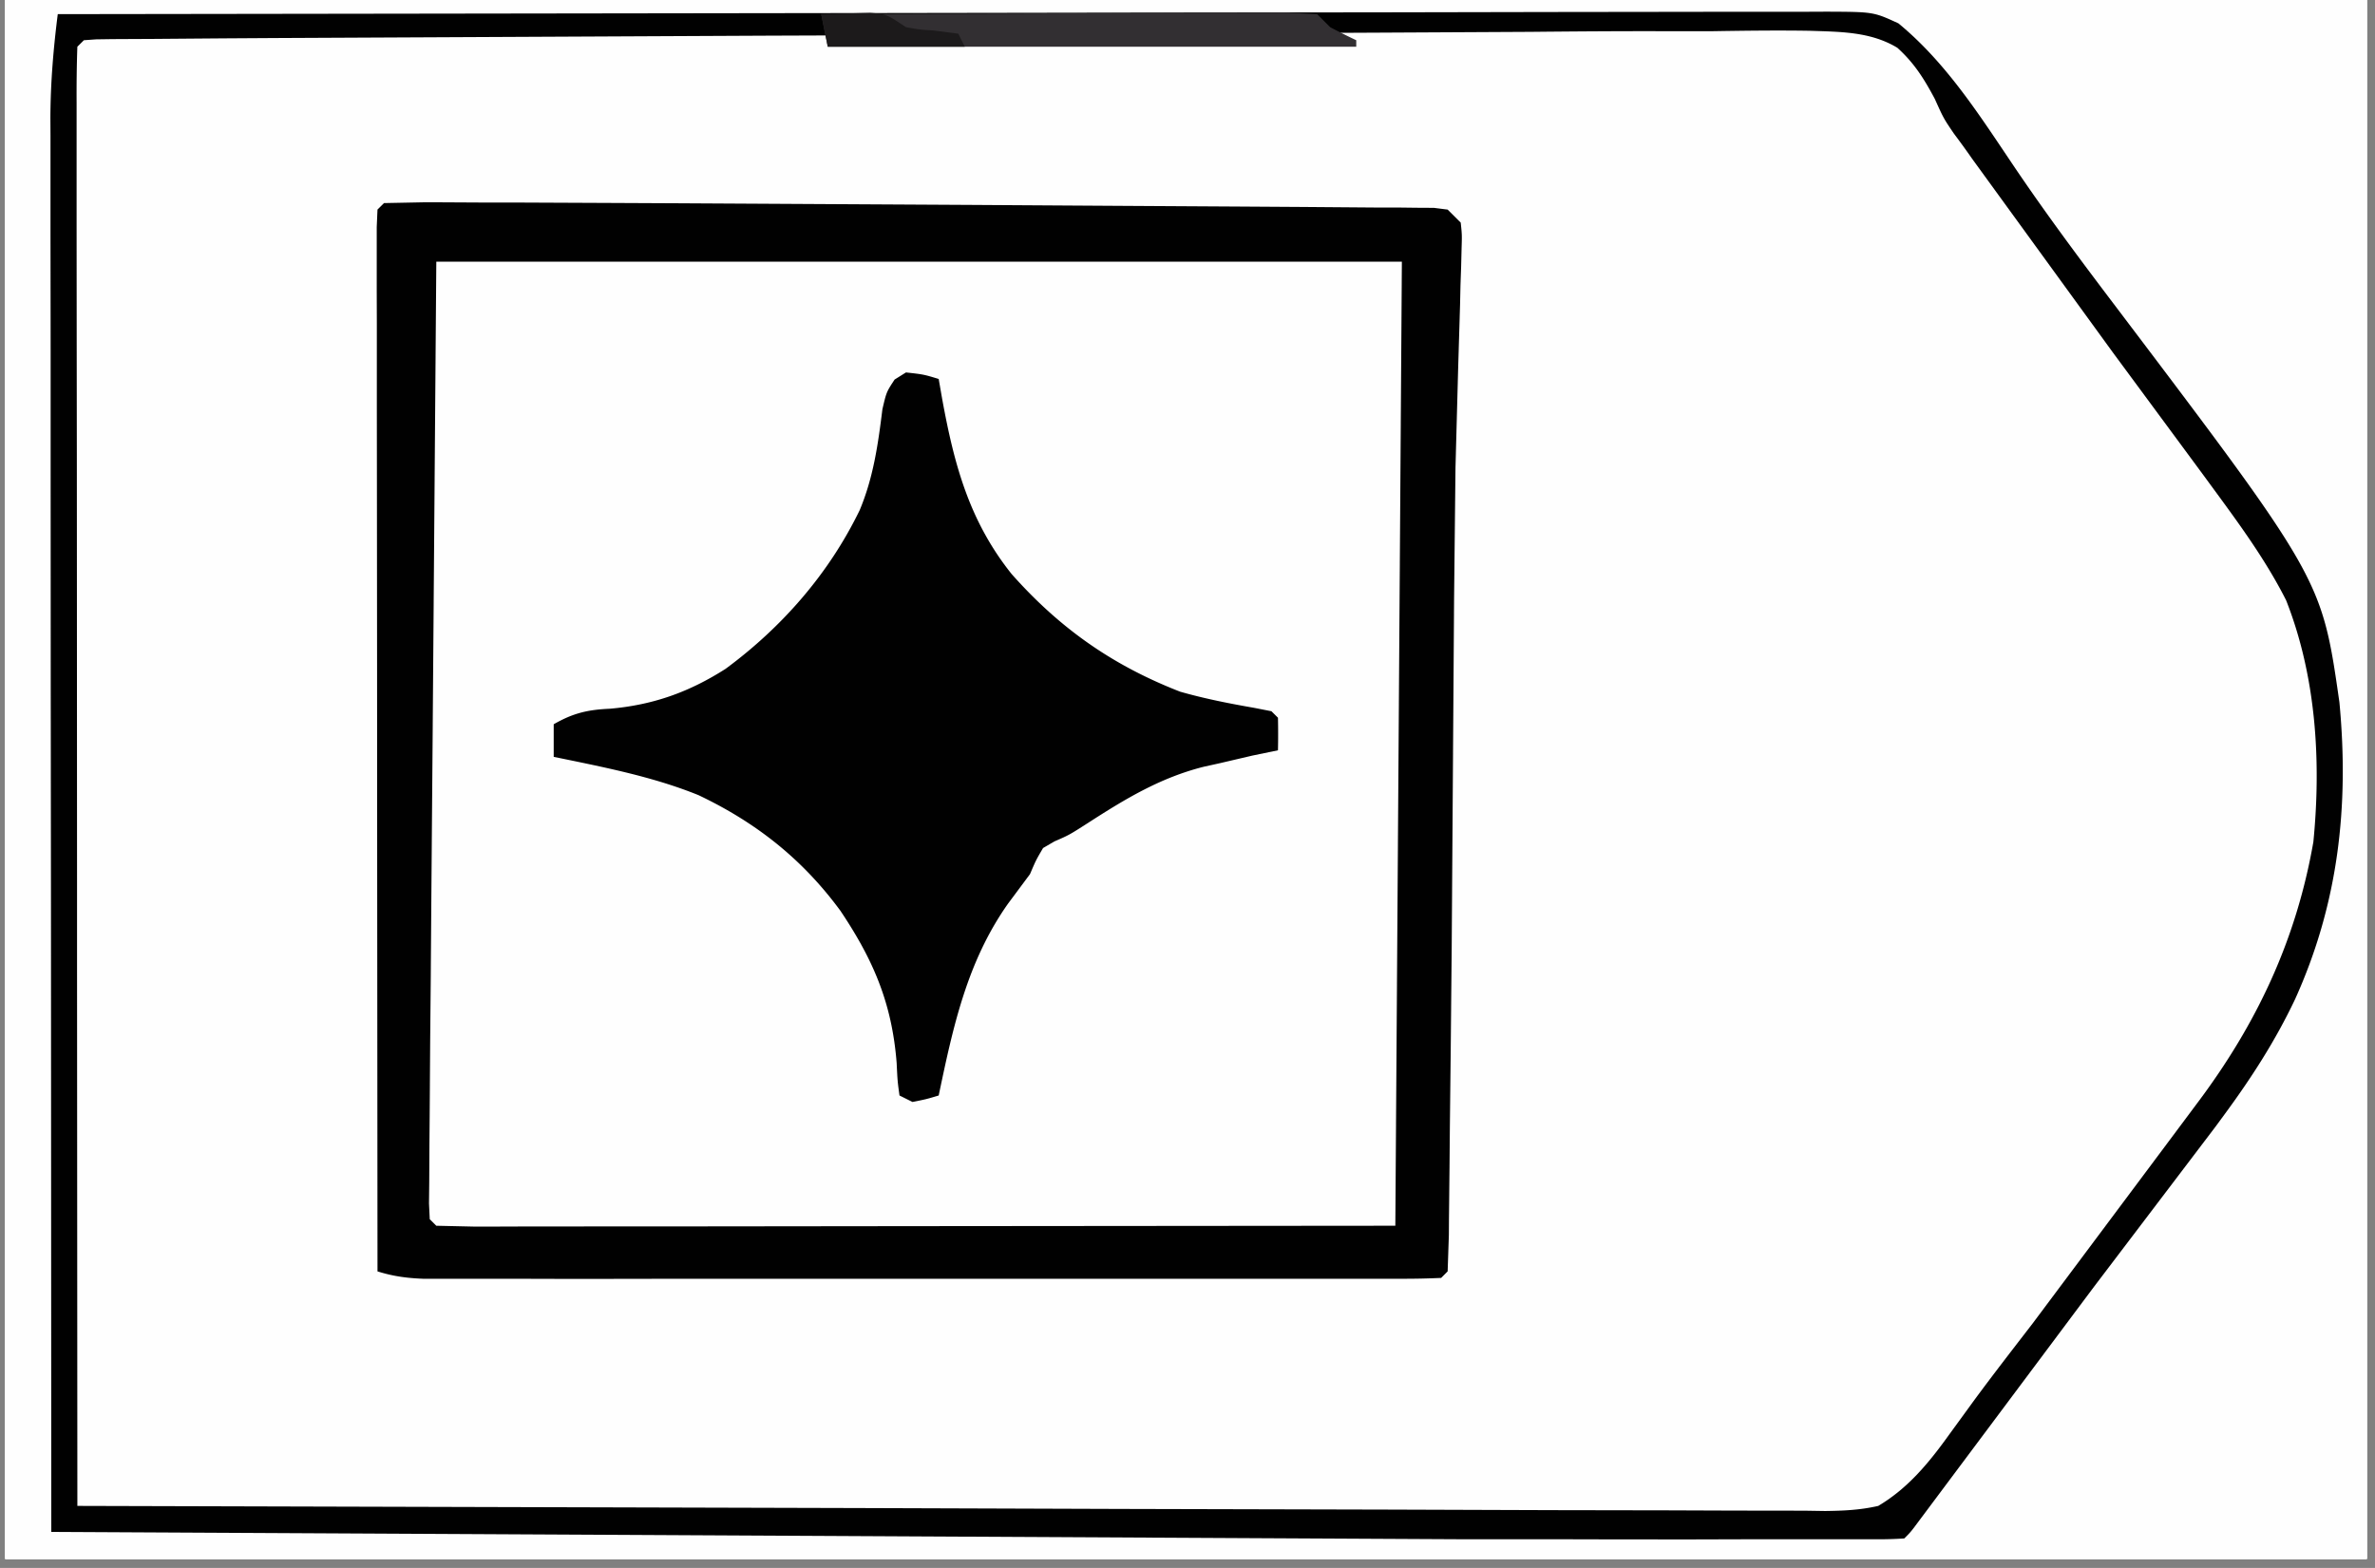 <svg xmlns="http://www.w3.org/2000/svg" width="265" zoomAndPan="magnify" viewBox="0 0 198.75 131.25" height="175" preserveAspectRatio="xMidYMid meet" xmlns:v="https://vecta.io/nano"><rect x="0" y="0" width="198.75" height="131.25" fill="#808080" stroke="none"/><style><![CDATA[.B{clip-rule:nonzero}.C{fill:#010101}.D{fill:#fefefe}]]></style><defs><clipPath id="A"><path d="M.441 0h197.621v130.504H.441zm0 0" class="B"/></clipPath><clipPath id="B"><path d="M.441 0h197.621v130.484H.441zm0 0" class="B"/></clipPath><clipPath id="C"><path d="M.441 0h197.621v108H.441zm0 0" class="B"/></clipPath><clipPath id="D"><path d="M.441 0h197.621v130.484H.441zm0 0" class="B"/></clipPath><clipPath id="E"><path d="M.441 0h197.621v129H.441zm0 0" class="B"/></clipPath><clipPath id="F"><path d="M.441 0h197.621v130.484H.441zm0 0" class="B"/></clipPath><clipPath id="G"><path d="M.441 0H190v130.484H.441zm0 0" class="B"/></clipPath><path id="H" d="M.441 0h197.621v130.504H.441zm0 0"/><path id="I" d="M-19.875-13.125h238.5v157.5h-238.5z"/></defs><g clip-path="url(#A)" fill="#fff"><use href="#H"/><use href="#H"/></g><g clip-path="url(#B)"><g fill="#fff"><use href="#I"/><use href="#I"/></g><g class="D"><use href="#I"/><path d="M-329.879-557.75l4.02-.074h1.289 4.379 3.145 8.754 9.477 17.746 16.777 5.73 42.789 2.566 51.668 30.398 42.199 23.617H45.109h1.383 42.152 43.336 38.668 2.566 47.238 1.137 16.738 18.594 9.379 8.504 3.074 4.148 1.23l2.781.074.547.543.063 2.645v1.746l-.008 1.953v2.055l-.02 5.707-.016 6.191-.027 10.859-.047 16.152-.074 28.836-.09 33.703-.184 63.691-.152 56.633-.191 72.02-.062 25.23-.082 28.664-.047 16.07-.027 10.707-.02 6.113-.016 6.574v1.945l-.012 1.742-.008 1.527-.074 1.117-.543.547a84.53 84.53 0 0 1-3.723.074h-1.207-4.051-2.918-8.105-8.797-15.437-22.969l-38.652.008c-16.816-.02-33.637-.02-50.457 0h-28.336c-13.117 0-26.234 0-39.352-.008H38.922c-34.168-.02-68.352-.02-102.547 0h-1.281l-39.207.008h-1.246l-39.25-.008-38.254.008c-13.242 0-26.488 0-39.734-.008h-20.84c-48.039.016-48.039.016-70.969-.293l-3.793-.055-6.805-.098-2.004-.027-1.801-.027-1.555-.027-1.156-.094-.543-.543a63.32 63.32 0 0 1-.066-3.227v-6.918l.012-6.633.008-5.617.227-47.809.5-104.281.012-1.437.098-36.582.164-55.687.008-1.426.375-93.34.055-9.891.082-12.668.027-4.445.035-5.844.012-1.707.008-1.527.008-1.32.074-.98zm562.957 745.426c.828-.055 1.656-.082 2.484-.082l1.629-.008 1.82-.012 1.91-.008 5.285-.027 4.52-.02 42.883-.145 6.984-.008 22.488-.102 23.059-.07 12.961-.055 11.035-.027 5.633-.027h6.102l1.801-.047c1.641.027 2.93.109 4.477.637 1.473 1.461 2.348 3.063 3.273 4.906l1.367 2.027.672.98a339.17 339.17 0 0 0 7.625 10.664l8.602 11.961 1.074 1.535c11.434 16.469 11.434 16.469 12.234 24.191.504 10.855-.16 19.168-5.074 28.969-1.918 3.672-4.293 6.934-6.84 10.195l-1.312 1.699-1.98 2.563c-3.723 4.801-7.223 9.762-10.734 14.715-7.84 11.043-7.84 11.043-9.996 13.199-1.504.043-2.984.063-4.484.055h-1.437l-4.785-.02-3.402-.008-9.152-.027-7.23-.02-24.836-.082-2.074-.008-23.852-.102h-1.098L286.73 315l-18.602-.074-10.391-.035-9.695-.039-3.555-.016c-1.621 0-3.23-.012-4.852-.02h-1.426l-1.312-.008-1.125-.012c-1.129-.07-2.148-.309-3.238-.605l-.027-53.797v-1.137l-.02-18.312-.008-18.789-.012-10.551v-9.914-3.656-4.969l-.008-1.473a97.28 97.28 0 0 1 .074-3.375zm-665.887-2.281l4.211-.012 38.199-.008 5.102.008h1.273l20.559-.023h21.156l11.863-.012 11.133.012 4.094-.02c10.016-.102 10.016-.102 12.574 1.234 1.762 1.355 2.836 2.992 3.891 4.918l1.52 2.082 1.313 1.973c2.199 3.281 4.473 6.508 6.82 9.68l.965 1.297 6.402 8.445c7.188 9.332 13.766 18.012 15.566 29.965.828 8.336-.293 16.367-3.684 24.023-2.328 4.852-5.66 9.105-9.016 13.285-2.094 2.609-4.094 5.281-6.066 7.98l-9.578 12.75-1.031 1.348-1.008 1.254c-1.156 1.5-1.156 1.5-1.992 3.199-1.109 1.934-2.184 3.609-4.031 4.871-3.637 1.199-7.703.762-11.469.652l-3.52-.027-9.535-.145-10.07-.125-16.891-.227-25.109-.258-8.094-.062-1.992-.008-64.578-.891c-.617-13.262-.617-26.504-.598-39.773l.008-9.18.008-17.305.012-19.742.027-40.516c7.184-.699 14.363-.637 21.566-.645m207.219 3.918l53.973-.293 10.906-.035 1.383-.008 22.078-.129 22.656-.102 13.984-.082 9.586-.035 5.531-.035h6.004l1.766-.055c1.691.035 2.91.137 4.473.773 1.656 1.824 2.723 3.816 3.832 5.996a64.4 64.4 0 0 0 1.492 2.211l.727 1.035.746 1.055.828 1.164c2.293 3.215 4.684 6.359 7.086 9.496 18.074 23.559 18.074 23.559 19.695 31.391.117 2.266.125 4.527.125 6.793l.047 3.277c.02 6.238-.863 11.734-3.895 17.227l-.625 1.172c-2.812 5.008-6.344 9.531-9.852 14.066l-1.43 1.863-2.594 3.348c-1.789 2.324-3.52 4.699-5.258 7.059l-9.285 12.273-1.156 1.699c-.727.863-.727.863-1.574 1.57a19.32 19.32 0 0 1-4.531.391l-1.383.012c-1.52.008-3.047-.012-4.574-.027l-3.285.008c-2.992 0-5.977-.008-8.957-.035l-9.48-.02-16.027-.055-22.195-.062-17.586-.047h-1.836l-1.801-.008-1.555-.012-58.039-.687zm0 0"/><path d="M82.375-297.098l58.566-.027h1.246l19.91-.02 20.477-.008 12.602-.008h9.715 3.945l10.543.043 3.449.012 5.168.035 1.555-.02c1.453.039 2.672.121 4.074.539 2.313 1.727 3.984 3.988 5.395 6.488 1.836 3.082 4.004 5.836 6.203 8.645 2.758 3.59 5.414 7.207 7.949 10.949 1.168 1.672 2.387 3.293 3.621 4.91 5.605 7.305 10.453 14.523 12.109 23.746.781 7.207.453 14.051-2.41 20.789l-1.203 2.453-.637 1.426c-3.437 7.406-8.695 13.816-13.672 20.25l-5.684 7.598c-2.875 3.953-5.859 7.824-8.941 11.617l-1.148 1.715c-.727.863-.727.863-1.582 1.555-1.629.484-3.191.465-4.883.445l-1.477.02-4.867.02-3.465.027-9.141.035-6.969.035c-11.727.074-23.449-.008-35.176-.254l-34.477-.437-5.504-.027-17.855-.082-11.164-.055c-1.391 0-2.793-.008-4.191-.008-1.93 0-3.848-.02-5.777-.027h-1.727l-1.574-.02-1.367-.008-1.09-.207c-1.09-1.637-1.09-1.637-1.227-2.82v-3.105l.008-1.875v-2.051l.02-5.809.008-5.02.645-101.465M7.02 3.367a35.3 35.3 0 0 1 2.41-.094l1.582-.016 1.758-.012 1.855-.008 6.203-.047 3.301-.027 41.602-.215 5.422-.02h1.363l21.797-.145 22.375-.109 12.563-.082 10.707-.047 5.469-.035c8.922-.156 8.922-.156 12.297.855 2.191 1.371 3.328 3.09 4.594 5.305l.875 1.781c.59.891 1.199 1.766 1.828 2.629l1.617 2.418c2.566 3.809 5.258 7.488 8.078 11.125 3.066 3.953 6.004 7.996 8.906 12.078l2.566 3.543c4.074 5.672 6.484 10.68 7.402 17.695.73 7.473-.219 14.645-3.199 21.531-1.766 3.871-3.941 7.355-6.449 10.77l-.82 1.137c-3.793 5.234-7.687 10.371-11.672 15.453l-6.32 8.297c-5.887 7.898-5.887 7.898-7.953 8.926-.824.055-1.652.07-2.48.07h-1.602l-1.766-.008-1.863.008c-2.086 0-4.168-.008-6.242-.008h-4.457-9.613l-13.891-.008c-7.523 0-15.039-.012-22.551-.012l-21.906-.008h-1.363l-6.77-.008c-18.738 0-37.469-.012-56.199-.027l-.027-52.152v-1.109l-.008-17.758L6.43 36.82l-.012-10.234-.008-9.613v-3.547-4.816l-.008-1.437c.008-1.09.035-2.172.07-3.262zm-232.062 0l57.684-.445 6.813-.039 1.371-.008 21.941-.184 22.531-.152 13.902-.117 9.531-.047 5.496-.055c8.996-.191 8.996-.191 12.523 1.047 2.805 1.969 4.496 4.707 6.031 7.715.664 1.281 1.492 2.41 2.367 3.563l1.438 2.047.809 1.145 3.273 4.68c3.039 4.363 6.133 8.652 9.398 12.852 3.027 3.918 5.805 7.926 8.359 12.168l.711 1.137c2.836 5 3.883 11.207 3.965 16.887-.055 4.719-1.129 8.734-3.039 13.051l-.48 1.094C-44.02 87.68-49.18 94.441-54.5 101.332c-3.84 4.988-7.621 10.016-11.27 15.152-5.84 8.207-5.84 8.207-7.48 9.023-.836.055-1.672.074-2.508.074h-5.285c-1.738 0-3.477 0-5.203-.012h-5.613-9.715l-14.047-.008c-7.594 0-15.199-.008-22.793-.008l-22.145-.012h-1.383l-6.84-.008c-18.937 0-37.867-.008-56.809-.027l-.035-24.168.309-66.965.012-1.172.262-29.836M6.473 189.855l57.473-.473 6.789-.035 1.371-.008 21.859-.203 22.449-.152 13.848-.129 9.504-.055 5.477-.043c8.953-.219 8.953-.219 12.48 1.098 2.84 2.129 4.477 5.047 6.004 8.18.746 1.473 1.711 2.746 2.73 4.035l.945 1.246.938 1.227 8.695 11.789 4.141 5.66C192.07 236.5 192.07 236.5 193.219 245.48c.273 5.227.52 10.785-1.094 15.813l-.57 1.801c-3.02 8.398-8.535 15.422-14.012 22.375-1.301 1.664-2.555 3.344-3.809 5.027l-1.656 2.207-.863 1.164-3.031 4.016-1.09 1.445-2.086 2.766c-2.035 2.707-4 5.48-5.875 8.305l-.863 1.066c-1.566.516-2.539.605-4.168.605l-1.59.012-1.746-.012h-1.855-6.18l-4.418.012h-10.773-8.75-3.785c-7.902 0-15.801 0-23.703-.012H70.934l-27.391.012h-8.75-10.652a419.29 419.29 0 0 0-5.43 0c-1.965 0-3.93 0-5.887-.012l-1.758.012-1.582-.012H8.113c-1.094-.062-1.094-.062-2.184-.605l.109-40.746.043-8.57.094-16.125.098-18.402zM236.355 3.367l57.863-.012 2.645.012h1.41l34.578-.121 18.867-.117 10.906-.109 10.168-.07 3.676-.066c7.469-.207 7.469-.207 10.59 1.027 2.656 1.992 4.309 4.707 5.902 7.582 1.063 1.871 2.328 3.605 3.582 5.371l1.484 2.172 5.34 7.707.973 1.391 5.742 7.98c5.773 7.879 10.477 14.887 11.734 24.758.762 7.75-.402 14.984-3.578 22.086-2.082 4.332-4.863 8.152-7.703 12.012l-1.711 2.391-3.574 4.938-3.594 4.969c-3.801 5.301-7.66 10.555-11.699 15.68-.617.809-1.18 1.664-1.734 2.52l-1.164 1.133c-3.258.594-6.406.582-9.707.484l-3.266-.082-1.766-.047-34.594-.355c-14.699.039-29.398-.016-44.09-.117l-1.211-.008-56.07-.418zm-684.566-1.773h1.504l1.727-.008 1.895.008h2l5.438.008h5.75l9.699.012 11.07.016 11.906.012h3.355c8.305 0 16.586.117 24.879.406 6.578.227 13.129.273 19.703.219l5.469-.035 15.508-.094 9.598-.051 3.621-.027 5.02-.02 1.492-.027c2.348.008 3.605.145 5.715 1.281 1.465 1.234 2.512 2.438 3.629 3.988l1.273 1.754L-296.57 11l.746 1.055 4.078 5.77 5.211 7.281.883 1.219 5.758 7.832c5.949 8 5.949 8 8.441 12.289l.754 1.246c2.902 5.199 4.238 11.406 4.43 17.324-.254 7.25-2.5 13.969-6.277 20.141-3.855 6.063-8.102 11.824-12.562 17.449-2.754 3.516-5.465 7.043-7.984 10.742-2.109 3.082-4.359 6.016-6.75 8.891l-1.055 1.688c-.738.875-.738.875-1.676 1.582-2.02.527-4.012.48-6.074.48l-1.984.027-5.867.039-4.395.016c-8.27.027-16.547.012-24.824-.016l-12.961-.027c-1.711 0-3.43-.012-5.148-.02l-3.129-.008h-2.758l-1.137-.012c-1.102.039-1.102.039-2.266.383l-.992.227-.543-.543a37.69 37.69 0 0 0-2.484-.082l-1.629-.008-1.801-.012-1.883-.016-4.074-.02-6.48-.047-12.625-.082-15.965-.098-7.43-.047c-5.758-.035-11.508-.09-17.266-.383l-1.312-.062a83.04 83.04 0 0 1-2.945-.234l-.555-.547c-.055-1.555-.074-3.117-.074-4.672l-.008-1.508v-5.027l-.008-3.59-.02-9.777v-6.102l-.02-21.258v-1.098l-.027-17.66-.016-18.113-.012-10.172-.008-9.57-.008-3.516V7.566l-.012-1.43c.012-1.289.012-1.289.211-3.316 1.645-1.09 1.645-1.09 2.891-1.227"/></g></g><g clip-path="url(#C)" class="D"><path d="M32.137 17l3.355-.066h1.094l3.754.02h2.738l7.988.035 5.738.027 24.426.137 13.008.082 9.277.055 5.504.035 6.059.047h1.828l1.656.02 1.438.008 1.145.145 1.094 1.09c.109 1.02.109 1.02.07 2.266l-.035 1.426-.055 1.563-.035 1.617-.156 5.191-.227 8.461-.117 10.918-.199 29.199-.082 8.59-.074 6.645-.027 3.172-.047 4.391-.008 1.316-.102 3.035-.543.547a68.67 68.67 0 0 1-3.348.07h-1.074-3.586-2.555-6.961-7.273-12.219-14.145-12.125l-7.242.012c-2.273 0-4.547 0-6.824-.012h-2.5-3.422-1.926c-1.375-.055-2.504-.207-3.812-.617l-.027-34.738-.008-16.121-.012-14.062-.008-7.441v-7l-.008-2.57V20.98 19l.063-1.457zm229.879.543l34.758-.062 16.137-.02 14.063-.027 7.453-.008 7.004-.008 2.574-.012h3.512 1.98l1.52.137 1.102 1.09a69.69 69.69 0 0 1-.391 3.012c-.32 2.699-.211 5.414-.191 8.125l.008 4.227.012 2.27.027 13.48-.238 33.891-.047 4.789-.09 7.563-.027 2.809-.047 3.844-.008 1.145-.109 2.637-.543.547a68.26 68.26 0 0 1-3.348.07h-1.066-3.582-2.559-6.957-7.277-12.227-14.137-12.125l-7.25.012c-2.266 0-4.539 0-6.812-.012h-2.504-3.418-1.93c-1.375-.055-2.5-.207-3.812-.617l-.027-34.281-.008-15.914-.008-13.871-.012-7.352-.008-6.906v-2.547-3.453-1.965c.063-1.5.063-1.5.609-2.59M-73.25-282.375l89.012.547.617 37.289v3.129l-.008 6.387.008 8.055-.316 27.867-.062 1.754-.238 3.859-.547.547-3.418.082-1.102.008-3.656.027-2.613.02-7.113.047-7.43.043-12.473.074-14.445.09-12.379.082-7.406.047-6.957.035-2.566.02-3.484.016-1.973.012-1.449-.055-.543-.547-.012-4.164.02-1.336.035-2.887.066-4.711.137-10.187.297-66.148m.547-254.109h89.559l.027 43.555.016 13.777v8.117l.008 5.441v6.926l.012 2.555v3.438 1.941c-.062 1.5-.062 1.5-.609 2.594h-89.012c-.344-5.918-.609-11.691-.555-17.59l.02-2.371.043-6.281.047-5.914.145-17.234zm0 0"/></g><g clip-path="url(#D)"><path d="M-134.641 20.371c3.203 1.68 6.094 3.715 8.977 5.898l1.422 1.063c5.203 4.426 9.66 11.145 12.234 17.477 2.766 8.008 3.801 16.297 2.391 24.742-1.699 7.414-4.648 15.051-9.797 20.75l-1.336 1.398-1.418 1.625c-5.258 5.828-12 9.543-19.395 12.043-7.125 2.266-15.301 2.293-22.633 1.055a47.89 47.89 0 0 1-19.895-9.816l-1.156-.891c-6.039-4.863-9.832-11.734-12.633-18.832-2.785-8.215-3.238-16.949-1.648-25.445 2.164-9.027 6.797-16.414 13.117-23.125 5.785-5.562 13.391-9.25 21.121-11.25 10.273-1.937 21.133-1.008 30.648 3.309m312.531-425.75c8.16 4.172 14.883 9.125 20.141 16.75 3.73 5.816 6.895 12.504 7.285 19.477.211 14.352.211 14.352-1.727 19.703l-.648 1.848c-2.957 7.625-7.887 14.203-14.254 19.34-5.711 4.215-12.461 7.59-19.492 8.805-11.328.609-21.559.184-31.805-4.941-2.316-1.227-4.383-2.691-6.422-4.328l-1.227-.945c-4.957-4.043-8.879-9.641-11.316-15.543-3.094-8.352-4.602-16.613-3.293-25.5 1.465-8.016 4.34-14.961 9.563-21.297 5.719-6.523 12.234-11.66 20.5-14.539 10.691-3.348 22.359-3.52 32.695 1.172m-246.219.852h80.262v79.617h-80.262zm394.23 620.559c1.98 1.109 3.711 2.371 5.465 3.816l1.363 1.082c5.559 4.645 9.508 10.809 12.281 17.461 2.539 7.414 2.656 14.676 1.313 22.367-1.422 7.008-4.449 13.277-9.16 18.668l-2.52 2.59-1.102 1.156c-5.031 4.914-11.809 7.652-18.531 9.379-2.047.453-3.949.77-6.039.918l-1.148.082c-7.012.281-14.391-1.418-20.691-4.445-7.297-3.937-12.602-9.391-16.922-16.359-3.719-6.48-4.531-13.152-4.574-20.488.063-8.023 1.48-14.605 5.547-21.559 1.848-2.871 4.223-5.223 6.668-7.578l1.148-1.199c4.273-4.207 10.27-7.281 15.953-9.16 10.434-2.629 21.297-1.219 30.949 3.27M173.625-530.93c7.668 3.578 14.645 8.996 19.559 15.887 4.219 6.16 6.91 12.934 7.586 20.402l.09 1.238.109 1.09c.383 6.926-2.555 14.242-5.613 20.34-1.184 2.191-2.629 4.016-4.32 5.836l-1.211 1.324c-5.273 5.574-11.098 9.461-18.445 11.762l-1.191.383c-6.715 1.816-14.484 1.664-21.195.164-2.25-.602-4.395-1.328-6.551-2.184l-1.355-.516c-6.168-2.699-11.434-7.816-15.418-13.16-4.266-6.027-6.422-12.707-7.152-19.996-.398-7.473.848-14.961 4.113-21.715 2.227-4.215 4.938-7.797 8.34-11.141l1.258-1.273c4.984-4.781 10.66-7.898 17.293-9.805 7.875-1.793 16.52-1.52 24.105 1.363m-541.586 744.582c4.77 2.379 8.617 5.188 12.418 8.922l1.164 1.137c4.285 4.5 7.344 9.762 8.906 15.77 1.758 7.316 2.176 14.707.363 22.059-2.32 7.445-5.84 14.207-11.598 19.594-6.039 5.184-13.816 8.973-21.66 10.48-8.094 1.02-15.145-.48-22.629-3.434-3.84-1.73-7.035-4.012-10.246-6.711l-1.098-.918c-4.566-4.152-7.359-9.922-9.254-15.703-2.48-8.461-3-16.324-1.098-24.922 1.781-6.973 4.93-13.187 9.824-18.496 5.047-4.816 11.461-8.48 18.219-10.242 9.113-1.965 18.137-1.426 26.688 2.465" class="D"/><path d="M-251.797-278.555c.973.035.973.035 2.184.543l2.93 2.727.863.863 2.813 2.828 1.965 1.961 4.102 4.117 5.258 5.281 4.047 4.055 1.938 1.945 2.711 2.727.813.809c1.07 1.082 2.055 2.137 2.945 3.371l.746.945 1.637.547c-2.102-7.07-3.891-12.699-9.285-17.996-2.293-1.828-4.297-2.602-7.098-3.273a65.17 65.17 0 0 1 0-3.27l.547-.547c1.254-.055 2.512-.062 3.766-.062h1.199l3.922.008h2.719l7.16.02 7.305.008 14.336.027c.063 1.582.063 1.582 0 3.273-1.09.816-1.09.816-2.727 1.633-3.648 2.402-6.762 5.156-8.961 8.965-2.004 4.098-3.086 8.434-4.148 12.848l1.945-1.633 1.094-.918a42.62 42.62 0 0 0 2.965-3.156c2.527-2.906 5.238-5.625 7.957-8.352l.82-.816 4.277-4.293 4.402-4.426 3.402-3.406 1.617-1.637 2.273-2.273 1.293-1.297c1.293-1.082 2.402-1.621 3.992-2.145l1.094 1.09c-.082 1.297-.082 1.297-.547 2.727-.855 1.082-.855 1.082-1.945 2.109l-1.211 1.152a108.14 108.14 0 0 1-3.266 2.836c-1.867 1.609-3.531 3.355-5.184 5.18-3.004 3.309-6.125 6.488-9.281 9.645l-1.391 1.398c-2.383 2.371-4.793 4.652-7.379 6.809-1 .926-1.773 1.926-2.562 3.043 5.895-1.57 12.316-3.578 16.926-7.734 2.238-2.488 3.559-5.605 4.914-8.625l2.184.547c.426 2.555.609 5.117.563 7.707l-.02 1.109-.062 3.598-.035 2.52-.109 6.586-.109 6.738-.227 13.188c-1.293.063-1.293.063-2.73 0l-1.09-1.094-.336-1.98c-.348-1.461-.719-2.336-1.641-3.543-4.066-4.172-8.258-6.199-13.707-8.152-1.621-.457-2.855-.609-4.52-.5 2.418 2.898 2.418 2.898 5.184 5.453 1.191.945 2.039 1.824 3.012 2.98 2.492 2.871 5.176 5.543 7.875 8.227l1.492 1.496c2.492 2.484 5.004 4.883 7.668 7.172 1.457 1.254 2.84 2.574 4.223 3.91l1.547 1.488c1.219 1.445 1.219 1.445 1.727 2.918l.039 1.254-1.094 1.09c-1.02-.07-1.02-.07-2.184-.543-1.125-.926-1.125-.926-2.344-2.156l-1.383-1.371-1.492-1.508-1.539-1.547-3.23-3.242-4.109-4.129-3.949-3.961-1.48-1.48c-2.395-2.418-4.723-4.863-6.934-7.453-2.082-2.391-4.285-4.562-6.848-6.418 1.406 6.453 3.227 12.297 7.574 17.414 1.668 1.617 3.367 2.508 5.531 3.309l1.637.684 1.094.406-.547 3.816-40.953-.543v-3.273l1.094-1.09 1.672-.074c1.43-.172 2.184-.5 3.395-1.309 4.949-4.172 6.84-9.289 8.996-15.215.48-1.379.918-2.707 1.227-4.125h-1.09l-.383.953c-.902 1.547-2.039 2.281-3.449 3.41l-1.645 1.883c-2.527 2.926-5.238 5.66-7.961 8.406l-.828.836-4.281 4.309-3.531 3.57-4.293 4.336-1.629 1.645-2.273 2.289-1.301 1.309-1.191.863c-1.32-.117-2.102-.508-3.277-1.09.109-.926.109-.926.547-2.18 1.094-1.301 1.094-1.301 2.547-2.746l.801-.801 2.648-2.617 1.836-1.836 3.867-3.844 4.922-4.891 4.73-4.695.891-.902c2.965-2.945 5.922-5.863 9.141-8.535 1.109-1.016 1.813-2.145 2.465-3.488l-1.789.672-3.551 1.336c-1.672.637-3.336 1.246-5.055 1.766-3.531 1.289-7.09 3.414-9.809 6.043-.855 1.652-1.211 2.934-1.453 4.77l-.184 1.227-1.09 1.094c-1.43.063-1.43.063-2.73 0-1.09-2.281-1.211-4.082-1.164-6.59l.02-1.145.07-3.738.035-2.59.129-6.809.117-6.949.246-13.625h3.277l.699 1.434.973 1.902.945 1.879c1.301 2.199 2.902 3.738 5.031 5.145 2.066 1.074 4.195 1.973 6.348 2.863l1.695.719 7.238 2.965c-2.973-3.574-6.25-6.836-9.57-10.098l-2.855-2.828-8.133-8.027-4.992-4.934-1.902-1.871-2.645-2.617-1.52-1.5c-1.137-1.391-1.137-1.391-1.648-2.871l-.035-1.246zM-422.703 19.727c1.184.336 1.184.336 2.73 1.09a48.5 48.5 0 0 1 2.902 3.297c5.938 7.137 12.441 13.715 18.984 20.297l1.945 1.953 2.746 2.754.84.855c.672.664 1.363 1.289 2.063 1.926h1.094a18.79 18.79 0 0 0-1.641-9.27c-2.117-3.598-4.484-7.254-7.805-9.852-1.516-.836-3.035-.953-4.746-1.055l-.547-.547a65.17 65.17 0 0 1 0-3.27l1.984.109c8.133.418 16.254.598 24.395.734l3.949.074 9.535.172c-.191 1.035-.191 1.035-.547 2.18-1.336.754-1.336.754-3.039 1.465-2.937 1.383-4.848 2.871-6.949 5.324-2.32 3.43-3.594 6.953-4.621 10.934l-.363 1.355-.863 3.281c2.555-.781 4.09-2.254 5.902-4.125l.918-.945 1.973-2.012 3.133-3.18 8.887-9.051 5.449-5.527 2.063-2.117 2.902-2.945.855-.891c.801-.801.801-.801 2.309-1.926 1.566.09 1.566.09 2.738.543-1.234 2.281-2.789 4.02-4.629 5.82l-.898.898-2.941 2.918-2.047 2.035-5.383 5.336-8.625 8.559-3.012 2.984-1.836 1.824-.855.848c-1.457 1.426-1.457 1.426-2.539 3.133 6.559-.863 11.445-2.508 16.738-6.543 1.566-1.328 2.574-2.508 3.465-4.363.457-1.453.785-2.871 1.094-4.359h3.273v39.797l-2.727.547-.621-1.336c-1.754-3.645-3.172-6.383-6.539-8.734-4.668-3.008-9.699-4.773-15.227-5.191 4.648 6.008 9.914 11.461 15.727 16.371 2.773 2.488 5.359 5.188 7.977 7.844l2.301 2.297 2.602 2.617 1.258 1.266 1.266 1.289c1.008 1.063 1.008 1.063 2.18 1.574l-.543 1.633c-1.402.656-1.402.656-2.738 1.094l-.621-.664c-4.219-4.555-8.484-9.043-12.926-13.387-1.602-1.574-3.129-3.172-4.594-4.883-2.609-3.016-5.465-5.797-8.305-8.598l-1.684-1.68-4.082-4.047c-.555 3.418-.293 5.398.898 8.617 1.531 3.617 3.066 6.953 6.051 9.605 1.957 1.438 3.93 2.727 6.066 3.871l1.184.801v1.637h-39.863l.547-2.727c1.148-.664 1.148-.664 2.594-1.117 2.266-.82 3.91-1.465 5.594-3.246 2.203-3.016 3.719-6.309 5.121-9.742l.438-1.062c.707-1.82.992-3.02.992-5-4.687 2.164-8.199 6.5-11.762 10.125-1.531 1.555-3.059 3.063-4.75 4.445a24.71 24.71 0 0 0-3.383 3.352c-1.238 1.445-2.492 2.828-3.859 4.156-2.855 2.809-5.449 5.844-7.914 8.996l-2.727-.547c.137-.945.137-.945.543-2.18.957-1.125.957-1.125 2.184-2.328l1.367-1.324 1.438-1.391c2.848-2.773 5.629-5.547 8.223-8.562 1.953-2.207 4.055-4.254 6.141-6.324l1.336-1.348c2.375-2.363 4.785-4.652 7.352-6.816 1.508-1.344 2.727-2.816 3.629-4.617-6.094.719-11.273 2.035-16.355 5.574-1.922 1.66-3.129 3.695-4.395 5.871-.684 1.172-1.348 2.199-2.184 3.27h-2.184l.547-40.344c2.246 1.117 2.984 1.789 4.367 3.816l.379 1.527c.93 2.273 2.223 3.438 4.086 5 4.23 3.027 8.934 5.262 14.102 6.016h2.18c-2.945-3.844-6.102-7.336-9.551-10.727l-1.465-1.453-4.574-4.523-4.586-4.535-2.836-2.809c-3.477-3.445-6.73-7.008-9.742-10.855zm373.488-417.164H-8.27l.543 2.727-1.555.93c-3.84 2.324-7.094 4.344-9.359 8.344l-.699 1.078c-2.785 4.781-3.613 10.48-4.758 15.824 11.777-3.164 11.777-3.164 21.84-9.816.773-1.09.773-1.09 1.227-2.207l.484-1.082.473-1.07 1.09-2.184a63.63 63.63 0 0 1 2.73 0l.547.547c.055 1.227.063 2.445.063 3.672v1.152l-.008 3.816v2.637l-.02 6.961-.008 7.102-.027 13.922-2.73.547-.582-1.055c-2.602-4.555-5.203-7.508-9.687-10.262-4.93-2.734-9.852-3.691-15.391-4.5 1.598 7.082 3.355 14.508 8.051 20.258.918.836 1.801 1.473 2.863 2.102l1.336.789c1.176.672 2.375 1.32 3.578 1.938.027.91.027 1.816 0 2.727l-.547.547c-1.238.051-2.477.063-3.723.063h-1.172c-1.293 0-2.582-.012-3.875-.012h-2.676l-7.066-.016c-2.402 0-4.805-.008-7.203-.008l-14.137-.027-.547-2.727 1.574-.957 2.074-1.289 1.035-.629c2.938-1.844 4.867-3.969 6.695-6.953 2.613-5.098 4.176-10.242 5.539-15.805-6.949 1-13.172 2.02-19.047 6.125a21.79 21.79 0 0 0-6.031 8.09l-.582 1.602c-1.09.027-2.184.027-3.273 0l-.547-.547c-.055-1.219-.062-2.445-.062-3.664v-1.16l.008-3.82v-2.633l.02-6.965.008-7.086.027-13.934c1.484-.738 2.738-.582 4.367-.547l.547 1.438c1.473 3.66 1.473 3.66 3.828 6.762 1.238.836 2.473 1.516 3.82 2.164l1.402.715c4.848 2.363 10.121 4.238 15.516 4.738-1.645-7.734-3.41-14.68-8.73-20.723-2.539-2.02-5.285-3.48-8.187-4.91zm222.23-127.395l1.602.055 1.473.063 1.281.055c1.102.172 1.102.172 2.738 1.262l-.547 1.637c-.934.566-.934.566-2.145 1.129-3.84 2.043-6.84 4.934-9.223 8.57-2.668 4.98-3.949 10.414-5.004 15.934 10.734-2.066 10.734-2.066 20.164-7.398 2.785-2.672 4.406-6.062 6.043-9.508 2.109 1.016 2.109 1.016 2.727 1.637a83.95 83.95 0 0 1 .066 3.715v1.172l-.012 3.875v2.672l-.016 7.051-.012 7.199-.027 14.125c-1.309.07-1.309.07-2.727 0-.891-1.199-.891-1.199-1.637-2.727-1.91-3.43-4.551-6.18-7.723-8.48-5.086-3.035-11.055-4.273-16.848-5.152 2.383 10.586 2.383 10.586 8.188 19.629 1.816 1.836 3.508 3.227 5.938 4.156l1.703.754c.582 1.09.582 1.09.543 2.18l-1.09 1.637c-1.781.59-3.102.617-4.984.617l-2.094.008-2.266.012h-2.328l-4.867.008-6.23.02h-4.801l-2.305.008h-3.219-1.848c-1.664-.137-2.863-.52-4.375-1.219-.164-1.262-.164-1.262 0-2.727 1.094-.816 1.094-.816 2.738-1.633 3.73-2.055 6.215-4.238 8.453-7.863 2.762-5.07 4.199-10.598 5.738-16.133-7.859 1.602-15.227 3.281-21.633 8.418-1.945 1.844-3.012 3.852-4.027 6.305-.5 1.184-.5 1.184-1.094 2.184l-1.637.543-1.637-1.09c-.273-1.363-.273-1.363-.363-3.199l-.055-1.062c-.254-5.734-.273-11.488-.293-17.234l-.035-4.152-.035-6.043-.027-1.871.008-1.738-.02-1.527c.273-1.344.273-1.344 1.313-2.617l1.145-.906 1.137-.055 1.047.598c.773 1.371.773 1.371 1.5 3.102 1.402 2.934 1.402 2.934 3.621 5.25 6.285 4.035 13.281 6.02 20.539 7.465-1.527-7.371-2.984-13.836-7.812-19.805-2.719-2.937-5.922-4.973-9.66-6.371l.543-2.184c11.473-.625 22.926-.762 34.406-.344m117.289 744.59l1.156-.008 3.793-.012 2.637-.008 5.516-.008 7.086-.039 5.438-.016 2.613-.008h3.645l2.102-.012 1.613.199 1.09 1.637v1.637l-.918.227c-2.957.828-5.094 1.945-7.312 4.074-5.496 6.07-7.016 13.559-8.687 21.328 7.02-1.781 14.098-3.57 20.191-7.633 1.457-1.52 2.367-3.035 3.285-4.91.508-.836 1.039-1.66 1.566-2.488l1.164-1.871a45.66 45.66 0 0 1 2.184.543l.543.547c.055 1.07.074 2.145.074 3.215v2.129l-.008 2.328v1.172c-.012 10.324-.312 20.648-.609 30.965-1.602-.211-1.602-.211-3.277-.547-.645-1.117-.645-1.117-1.027-2.527-.738-2.117-1.43-3.461-3.102-4.969-6.195-4.828-13.363-6.91-20.984-8.316 1.473 7.27 3.492 14.648 8.012 20.684 1.813 1.984 4.102 2.855 6.57 3.828l1.246.57.543 1.094-1.09 2.727h-38.77l-1.094-2.727 1.066-.621 1.664-1.016 1.164-.711c2.848-1.789 5.23-3.508 7.031-6.379 2.957-5.762 4.875-11.762 6.551-17.996l-7.098 2.047-2.016.57c-4.824 1.41-9.164 2.863-12.945 6.262-2.047 2.184-3.387 4.809-4.695 7.48h-3.273l-.117-15.059-.047-7-.047-6.742-.027-2.574-.008-3.605-.02-2.074.266-1.664c1.035-1.051 1.035-1.051 2.184-1.633 1.152.008 1.152.008 2.184.543.617 1.145.617 1.145 1.09 2.59.766 2.266 1.664 3.82 3.273 5.59 5.996 4.781 13.375 6.672 20.75 8.18-1.145-6.934-2.254-13.242-6.602-18.957-3.031-3.547-6.195-5.727-10.328-7.762v-1.637c1.602-.801 3.023-.629 4.813-.637M-251.25-405.617c1.781.535 2.746 1.109 4.094 2.418l1.492 1.699c2.672 2.992 5.449 5.871 8.305 8.699l1.211 1.207 3.699 3.672 4.949 4.898 1.129 1.109c2.02 2.02 3.902 4.074 5.695 6.289l.547.547-.02-1.301-.008-1.797-.02-1.746c.074-3.117.355-6.227.59-9.336l16.383-.543v14.176l2.73-2.727 1.09-1.062c1.785-1.762 3.504-3.527 5.121-5.445 1.375-1.59 2.813-2.98 4.387-4.359 3.547-3.156 6.875-6.52 10.223-9.883l1.902-1.906 4.586-4.609 2.727 1.09c-.07 1.156-.07 1.156-.543 2.727-1.027 1.219-2.113 2.375-3.25 3.473l-.992.992-3.164 3.109-2.094 2.07c-3.035 3-6.074 5.961-9.32 8.734-3.039 2.59-5.707 5.57-8.297 8.578-.41.484-.836.957-1.285 1.402l1.102-.012 4.875-.016 1.719-.02 1.641-.008 1.52-.012 1.164.066.543.543c.348 5.418-.219 10.961-.543 16.359l-12.562 1.094 3.52 3.234c4.785 4.445 9.387 9.07 13.988 13.707l4.73 4.75 1.066 1.082c1.973 1.984 4.004 3.828 6.184 5.582-.137 1.027-.137 1.027-.543 2.18-1.121.621-1.121.621-2.184 1.094l-11.324-11.254-5.25-5.215-5.066-5.047-1.949-1.918-2.699-2.687-.82-.809c-.625-.637-1.238-1.301-1.836-1.973v-1.094h-1.094v13.09l-6.965.262-2.375.094-3.402.125-2.066.074-1.574-.012-.543-.543a55.58 55.58 0 0 1-.047-2.801v-1.707l.02-1.801v-1.801l.027-4.434c-3.203 2.727-6.215 5.598-9.18 8.59l-1.348 1.352-4.211 4.238-5.566 5.59-1.266 1.281c-6.895 6.914-6.895 6.914-9.059 7.75l-1.039.102-1.09-1.09c.098-1.035.098-1.035.547-2.184.734-.934.734-.934 1.691-1.891l1.09-1.078 1.176-1.164 1.219-1.211 2.555-2.535 3.875-3.844 2.492-2.465 1.156-1.145c2.473-2.445 5.039-4.762 7.676-7.023l2.695-2.355 1.246-1.082c1.016-.863 1.016-.863 1.52-2.016l-1.914-.102-2.52-.137-1.262-.062-1.238-.074-1.129-.055c-1.508-.145-3-.406-4.492-.664v-16.902c11.461 0 11.461 0 13.645 1.09-2.328-2.91-4.941-5.453-7.676-7.973-5.168-4.762-10.301-9.578-14.82-14.957-1.766-1.91-3.773-3.574-5.758-5.262-1.227-1.258-1.227-1.258-1.73-2.445l-.043-.992c.781-.953.781-.953 1.637-1.637m.547-128.688h1.09v1.094h1.094l.406 1.289.684 1.438 1.012.488c1.445.738 2.152 1.602 3.199 2.836 2.301 2.609 4.715 5.082 7.188 7.527l1.164 1.152 4.813 4.746 3.547 3.508 1.109 1.09 1.02 1 .891.891.629.754v1.09l3.273 1.094.43-1.355c.762-2.199 1.664-4.316 2.582-6.453 1.348-3.199 2.383-6.219 3.004-9.645l.543-.543c1.328-.137 1.328-.137 2.73 0 1.211 1.809 1.246 2.605 1.43 4.734.645 4.734 2.836 8.578 5.121 12.715h2.184c1.391-1.211 1.391-1.211 2.727-2.727l1.32-1.328 1.383-1.391 7.723-7.742 4.656-4.68 4.523-4.547 1.727-1.727 2.391-2.398 1.383-1.391 1.113-.973h1.09c.547 1.09.547 1.09.727 2.617-.18 1.746-.18 1.746-1.191 3.137l-1.426 1.398-.793.781-2.582 2.52-1.793 1.762-4.738 4.625-7.562 7.426-2.645 2.582-1.629 1.582-1.43 1.398c-1.027 1.117-1.664 2.035-2.246 3.438l3.586 2.145 1.008.617c2.82 1.656 5.332 2.02 8.586 2.281 1.566.41 1.566.41 3.141 1.734l1.156 1.402v1.09l-2.012.41c-6.113 1.379-11.254 3.281-16.555 6.68 2.793 3.363 5.82 6.434 8.914 9.516l1.629 1.625 3.391 3.383 4.34 4.336 3.348 3.352 1.602 1.602 2.238 2.227 1.281 1.273c1.137 1.125 1.137 1.125 2.746 2.133l-1.09 3.273c-.945-.137-.945-.137-2.184-.547-1.184-1.008-1.184-1.008-2.457-2.309l-1.41-1.434-1.465-1.508c-2.926-3-5.848-5.965-9.051-8.691-2.602-2.234-4.945-4.734-7.184-7.324l-4.203-4.672-1.047-1.129-1.035-.742c-1.148-.102-1.148-.102-2.184.543-3.012 3.855-3.984 8.398-4.914 13.09-.336 1.281-.711 2.543-1.09 3.816l-3.277.547-.246-1.801c-.754-5.109-1.762-9.625-4.664-14.016-.711-.754-1.437-1.48-2.191-2.18-1.883.809-3.105 1.871-4.539 3.336l-1.312 1.344a80.25 80.25 0 0 0-3.02 3.391c-1.848 2.145-3.902 4.016-5.996 5.906-3.199 2.918-6.266 5.988-9.324 9.063l-.797.789-4.496 4.527c-1.047-.473-1.047-.473-2.184-1.09-.68-1.164-.68-1.164-1.09-2.184l1.184-.945c3.047-2.453 5.93-4.953 8.641-7.777l5.168-5.145 3.746-3.727 1.973-1.965 2.875-2.852.891-.883c1.168-1.164 2.25-2.301 3.223-3.625l.691-.891h1.09c-2.91-3.199-6.312-4.656-10.371-6-2.52-.699-5.074-1.191-7.648-1.637l-.547-2.727a78.76 78.76 0 0 1 7.789-2.59c3.766-1.125 6.941-2.934 10.234-5.043-.848-2.035-2.094-3.309-3.668-4.844l-.781-.773-1.691-1.664-2.684-2.637-7.605-7.488-4.656-4.59-1.785-1.734-2.473-2.445-1.43-1.398c-1.074-1.328-1.074-1.328-1.547-2.781l-.07-1.273c.719-1.266.719-1.266 1.637-2.184" class="C"/></g><g clip-path="url(#E)" class="C"><path d="M32.137 17l3.355-.066h1.094l3.754.02h2.738l7.988.035 5.738.027 24.426.137 13.008.082 9.277.055 5.504.035 6.059.047h1.828l1.656.02 1.438.008 1.145.145 1.094 1.09c.109 1.02.109 1.02.07 2.266l-.035 1.426-.055 1.563-.035 1.617-.156 5.191-.227 8.461-.117 10.918-.199 29.199-.082 8.59-.074 6.645-.027 3.172-.047 4.391-.008 1.316-.102 3.035-.543.547a68.67 68.67 0 0 1-3.348.07h-1.074-3.586-2.555-6.961-7.273-12.219-14.145-12.125l-7.242.012c-2.273 0-4.547 0-6.824-.012h-2.5-3.422-1.926c-1.375-.055-2.504-.207-3.812-.617l-.027-34.738-.008-16.121-.012-14.062-.008-7.441v-7l-.008-2.57V20.98 19l.063-1.457zm4.375 4.906l-.309 40.047-.102 12.66-.055 7.469-.047 5-.043 6.371-.02 2.344-.016 3.156-.02 1.789.063 1.316.547.547 3.109.07h2.047l2.266-.008h2.41l6.488-.008h6.066l17.773-.02 40.098-.035.547-80.699zM-132.312.047l6.43.027 18.414-.008 13.281.027 7.176.008C-75.75-.016-75.75-.016-71.609 1.184c2.109 1.273 3.363 2.828 4.555 4.953.355.727.691 1.473 1.012 2.219.609 1.383 1.453 2.543 2.355 3.762l1.602 2.391c2.965 4.363 6.074 8.59 9.27 12.797C-36.68 48.582-36.68 48.582-35.023 61.168c.664 7.656-.965 14.789-4.074 21.777C-42 88.727-45.551 93.891-49.57 98.941l-4.02 5.273-.836 1.117-5.168 7.09-6.176 8.488-.812 1.098c-1.543 2.055-3.109 3.965-5.027 5.684-2.113.707-4.105.625-6.312.617h-1.465-4.887-3.5-9.555-10.07-17.008-19.422-16.812-9.969c-18.875.008-37.742-.219-56.617-.617-.762-1.527-.609-2.781-.617-4.492v-1.07-3.574-2.562-6.996-7.418V89 76.313l.617-75.672c31.637-.773 63.277-.703 94.914-.594m-92.73 3.32l-.273 31.008-.008 1.172-.301 67.539.008 1.754.027 20.668 64.941.156h1.375l22.113.055 22.676.055 13.992.035 9.598.008 5.539.02h5.996l1.773.027c1.5-.02 2.875-.062 4.336-.355 1.703-1.18 1.703-1.18 2.738-2.727l1.266-1.543 1.293-1.691.707-.937c1.875-2.461 3.668-4.98 5.449-7.508 1.902-2.66 3.902-5.242 5.922-7.816 11.816-15.086 11.816-15.086 18.668-32.844.5-7.816-.309-14.836-3.684-21.988-1.766-3.254-3.895-6.168-6.141-9.098l-3.832-5.043-1.055-1.41c-3.035-4.043-5.93-8.18-8.805-12.34-3.52-5.09-7.176-10.07-10.887-15.016l-.703-1.137-.937-1.043c-1.199-.328-1.199-.328-2.562-.273l-1.621-.012-1.773.02-1.883-.008-6.277.027c-1.492 0-2.992 0-4.484-.012l-9.68.02-13.988.027-22.707.047-23.422.043-6.824.012-56.57.109m487.059 14.176l34.758-.062 16.137-.02 14.063-.027 7.453-.008 7.004-.008 2.574-.012h3.512 1.98l1.52.137 1.102 1.09a69.69 69.69 0 0 1-.391 3.012c-.32 2.699-.211 5.414-.191 8.125l.008 4.227.012 2.27.027 13.48-.238 33.891-.047 4.789-.09 7.563-.027 2.809-.047 3.844-.008 1.145c-.016.883-.055 1.766-.109 2.637l-.543.547a68.26 68.26 0 0 1-3.348.07h-1.066-3.582-2.559-6.957-7.277-12.227-14.137-12.125l-7.25.012c-2.266 0-4.539 0-6.812-.012h-2.504-3.418-1.93c-1.375-.055-2.5-.207-3.812-.617l-.027-34.281-.008-15.914-.008-13.871-.012-7.352-.008-6.906v-2.547-3.453-1.965c.063-1.5.063-1.5.609-2.59m4.367 4.363v80.699l80.266.543.547-81.242zm-339.086-431.34a71.61 71.61 0 0 1 3.422-.047l1.102.012 3.656.016 2.609.02 7.113.035 7.434.047 12.469.082 14.445.09 12.383.074 7.402.043 6.961.047 2.566.02 3.48.027 1.977.008 1.445.074.547.543a43.56 43.56 0 0 1 .063 2.672l.008 1.754-.008 1.938.008 2.035v5.543 5.855l-.008 9.871.008 11.285v9.754 5.789c.012 10.453-.207 20.867-.617 31.301-1.809.602-3.137.617-5.039.617H3.711-3.066h-7.078-11.898-13.754-11.809-7.059-6.633-2.426-3.332-1.871c-1.355-.062-2.484-.215-3.777-.617l-.234-34.527-.121-16.023-.09-13.969-.055-7.398-.047-6.961-.016-2.555-.027-3.48-.008-1.973.051-1.453zm4.375 4.906v79.617h80.262v-79.617zm0 0"/></g><g clip-path="url(#F)" class="C"><path d="M234.715 1.184l2.449-.07 1.609-.012h1.793l1.891-.008 5.203-.02 5.613-.008 13.563-.027 3.832-.008 30.645-.039 22.18-.055 22.75-.035L359.02.875l10.883-.008 5.559-.02h6.012l1.781-.02c1.5.02 2.875.055 4.348.355 1.691 1.309 1.691 1.309 2.73 2.727l.91 1.164.801 1.164.918 1.316.953 1.402 2.059 2.953L397 13.398l4.258 6.055 3.273 4.633.918 1.301c17.711 25.078 17.711 25.078 18.867 36.465.609 8.934-1.656 16.941-5.559 24.93-2.293 4.391-5.074 8.289-8.113 12.18-2.855 3.68-5.613 7.387-8.23 11.234-1.539 2.242-3.141 4.434-4.797 6.59-1.391 1.824-2.574 3.605-3.582 5.68-1.395 2.68-2.867 5.043-5.34 6.859-4.359 1.602-9.234 1.219-13.809 1.102-1.883-.035-3.777-.02-5.668-.008-3.691.016-7.379-.027-11.07-.074l-12.898-.082-23.008-.145-22.332-.156-1.391-.008-5.539-.02-23.852-.109-3.855-.027-13.52-.098-5.586-.055-6.047-.055-1.793-.008-1.629-.027-1.41-.012-1.117-.219c-1.094-1.633-1.094-1.633-1.219-3.105l.008-1.809.008-2.055.027-2.254.012-2.363.055-6.254.035-3.59.199-16.051.172-13.195.02-1.582.266-27.984.035-4.383.156-20.621.055-8.125.023-3.836.047-5.242V5.313l.102-3.582zm1.641 2.184v122.688l58.555.434 43.98.109 35.195.402 1.684.043 3.047.082c2.809.066 5.477 0 8.242-.527 1.273-1.016 2.164-2.18 3.109-3.508l.828-1.098 2.609-3.574 1.758-2.379 4.449-6.18 3.563-4.937 1.766-2.445 4.539-6.18c5.824-7.781 10.16-15.477 12.191-25.074.488-6.809.324-13.879-2.504-20.207l-.637-1.297-.625-1.328c-2.148-4.254-4.996-8.008-7.805-11.832-1.957-2.656-3.852-5.344-5.734-8.043l-.961-1.363-3.875-5.574-2.949-4.207-.855-1.234c-.582-.836-1.172-1.656-1.773-2.465-.828-1.199-1.492-2.328-2.164-3.617-1.328-2.363-2.73-4.5-4.93-6.145-3.875-1.48-8.27-1.027-12.344-.918h-3.805c-3.473-.008-6.941.047-10.406.102l-9.879.063-19.012.117-34.758.082h-1.336l-3.895-.008c-18.422-.027-36.852 0-55.27.02m-3.277 184.309c.828-.055 1.656-.082 2.484-.082l1.629-.008 1.82-.012 1.91-.008 5.285-.027 4.52-.02 42.883-.145 6.984-.008 22.488-.102 23.059-.07 12.961-.055 11.035-.027 5.633-.027h6.102l1.801-.047c1.641.027 2.93.109 4.477.637 1.473 1.461 2.348 3.063 3.273 4.906l1.367 2.027.672.98a339.17 339.17 0 0 0 7.625 10.664l8.602 11.961 1.074 1.535c11.434 16.469 11.434 16.469 12.234 24.191.504 10.855-.16 19.168-5.074 28.969-1.918 3.672-4.293 6.934-6.84 10.195l-1.312 1.699-1.98 2.563c-3.723 4.801-7.223 9.762-10.734 14.715-7.84 11.043-7.84 11.043-9.996 13.199-1.504.043-2.984.063-4.484.055h-1.437l-4.785-.02-3.402-.008-9.152-.027-7.23-.02-24.836-.082-2.074-.008-23.852-.102h-1.098L286.73 315l-18.602-.074-10.391-.035-9.695-.039-3.555-.016c-1.621 0-3.23-.012-4.852-.02h-1.426l-1.312-.008-1.125-.012c-1.129-.07-2.148-.309-3.238-.605l-.027-53.797v-1.137l-.02-18.312-.008-18.789-.012-10.551v-9.914-3.656-4.969l-.008-1.473a97.28 97.28 0 0 1 .074-3.375zm2.73 2.18l-.211 33.766-.098 15.695-.094 13.734-.043 7.215-.102 51.742 64.414.238h1.363l21.922.098 22.496.074 13.883.055 9.523.027 5.496.027h5.949l1.754.035c1.602-.02 2.922-.102 4.449-.555 1.582-1.273 2.703-2.691 3.82-4.363l1.102-1.555.918-1.441c1.719-2.637 3.52-5.164 5.422-7.672l.836-1.102 1.738-2.289 7.668-10.371 2.43-3.27c4.984-6.719 9.715-14.242 10.879-22.68.063-.836.102-1.68.137-2.516l.063-1.789c.129-6.719-.836-12.363-3.883-18.387-3.031-5.227-6.633-10.082-10.199-14.953l-5.191-7.27-6.078-8.555c-6.266-8.75-6.266-8.75-6.867-10.223-.773-1.582-1.445-2.562-2.793-3.719-3.059-.754-6.086-.645-9.215-.598-.957 0-1.91 0-2.855-.012-2.594-.016-5.187 0-7.777.027h-8.281a2372.4 2372.4 0 0 0-13.953.02c-6.793.027-13.59.008-20.383-.02l-34.352-.035h-13.488-13.273-7.805-7.215-2.637-3.582-2.02c-1.402.063-2.539.211-3.867.617M-73.25-282.375l89.012.547.617 37.289v3.129l-.008 6.387.008 8.055-.316 27.867-.062 1.754c-.129 2.863-.129 2.863-.238 3.859l-.547.547c-1.145.055-2.281.082-3.418.082l-1.102.008-3.656.027-2.613.02-7.113.047-7.43.043-12.473.074-14.445.09-12.379.082-7.406.047-6.957.035-2.566.02-3.484.016-1.973.012-1.449-.055-.543-.547c-.027-1.391-.039-2.781-.012-4.164l.02-1.336.035-2.887.066-4.711.137-10.187.297-66.148m3.832 4.91l.547 80.16c2.336.391 4.238.609 6.566.609l1.957.008 2.129-.008 2.254.008h6.113 6.395l10.734-.008h12.418l10.66.008h6.375l5.977-.008 3.258.008 1.938-.008h1.691l1.246-.062.547-.547c.074-1.164.102-2.336.117-3.496l.012-1.121.043-3.715.039-2.637.078-7.145.055-4.434.273-40.59v-3.547-6.543l.012-1.953-.012-1.766v-1.535l-.07-1.137-.547-.543c-1.039-.055-2.082-.066-3.129-.066l-2.066-.008-2.281.008H1.516l-6.504.012h-6.785l-12.871.016-17.375.012-27.398.027m-3.285-259.02h89.559l.027 43.555.016 13.777v8.117l.008 5.441v6.926l.012 2.555v3.438 1.941c-.062 1.5-.062 1.5-.609 2.594h-89.012c-.344-5.918-.609-11.691-.555-17.59l.02-2.371.043-6.281.047-5.914.145-17.234zm4.922 3.816l-.547 80.707h80.262v-80.707l-38.625-.309-12.207-.098-7.215-.055-4.82-.039-6.148-.043-3.332-.039-1.98-.008-1.73-.02c-1.609.02-1.609.02-3.656.609M4.836 1.184l64.941-.09h1.375l22.113-.035 22.668-.027 14-.027 9.598-.012 5.539-.008h5.996l1.773-.008c3.938.016 3.938.016 6.031.98 4.055 3.344 6.828 7.762 9.742 12.078 2.691 3.98 5.539 7.797 8.441 11.625 17.238 22.793 17.238 22.793 18.719 33.129.82 8.695-.082 16.832-3.711 24.855-1.645 3.473-3.664 6.602-5.941 9.691l-.719.98-10.16 13.387-14.609 19.551c-.727.98-.727.98-1.273 1.527a32.33 32.33 0 0 1-2.309.07h-5.012-5.996l-4.293.012c-3.504 0-7.004 0-10.508-.012h-8.566l-118.383-.617-.027-53.012-.02-17.672-.008-18.141V29.23l-.012-9.586v-3.52-4.809l-.008-1.398c.008-2.953.246-5.809.617-8.734M7.02 3.367l-.547.543c-.055 1.574-.07 3.129-.062 4.699v1.52 5.051 3.617l.008 9.836.012 10.262.008 17.238.008 17.77v6.59l.027 45.563 65.543.18 21.852.074 22.41.055 13.828.047 9.488.016 5.469.02 5.938.008 1.738.027c1.555-.02 2.93-.082 4.438-.426 2.52-1.492 4.285-3.664 5.977-6.027l1.258-1.727.707-.973c1.629-2.219 3.32-4.391 4.996-6.57l11.332-15.168 2.402-3.219c4.996-6.645 8.305-13.66 9.742-21.902.664-6.762.23-13.852-2.281-20.223-1.867-3.699-4.387-7.008-6.824-10.344l-.91-1.234-6.738-9.129-11.828-16.285c-.48-.691-.98-1.383-1.488-2.055-.875-1.289-.875-1.289-1.613-2.926-.91-1.699-1.699-2.973-3.129-4.273-2.246-1.363-4.793-1.336-7.359-1.426-2.691-.043-5.383-.008-8.078.035h-4.445c-3.613-.008-7.223.02-10.824.055l-12.602.066L93 2.84l-23.176.125-5.414.02-41.379.199-4.348.027-5.906.047-1.766.008-1.582.008-1.383.02zm0 0"/><path d="M314.984 37.176l.547.547.055 3.625-.008 1.098-.012 3.484-.008 2.359-.027 5.793h15.836c.848 1.699.621 3.508.609 5.379l.012 1.164c-.012 3.5-.328 6.836-.621 10.359l-16.383-.543.547 5.453c.035.926.055 1.863.055 2.789l-.008 1.234-.012 1.492-.035 4.836h-16.93l-.547-15.805h-16.383l-.035-8.152-.008-2.574-.012-2.008-.008-2.062.063-1.562.547-.547a81.36 81.36 0 0 1 3.52.063l1.949.074 2.48.098 7.887.313.547-16.906c4.859-1.617 11.352-.656 16.383 0M-19.734-516.309v15.816h16.383l.027 7.262.02 2.281.008 1.797.012 1.848c-.066 1.535-.066 1.535-.609 3.172h-15.84l.02 3.555.008 3.398.012 2.371.016 3.398.012 2.074-.066 1.563-.543.543c-1.211.055-2.41.066-3.621.074h-1.094c-.762 0-1.535 0-2.301-.008l-3.52.008h-2.23l-2.062-.008-1.555-.066-.547-.543a94.09 94.09 0 0 1-.055-3.637l.008-1.098.012-3.48.008-2.355.027-5.789h-15.836c-.512-2.047-.574-3.426-.473-5.5l.063-1.727.109-2.18.301-6.953h16.383l-.547-5.453c-.035-.937-.055-1.863-.055-2.801l.02-2.727.008-1.418.027-3.418c5.914-.691 11.543-.379 17.473 0m23.48 703.984l58.992-.363 6.957-.027h1.402l22.449-.156 23.043-.117 14.207-.102 9.754-.035 5.621-.047c9.195-.16 9.195-.16 12.645.848 2.219 1.371 3.348 3.082 4.609 5.324l.855 1.766c.582.836 1.191 1.66 1.813 2.473l1.598 2.234 7.68 10.523 6.969 9.5 2.371 3.199c4.496 6.008 9.07 13.059 10.145 20.602.117 2.32.102 4.637.102 6.953l.027 1.863c.008 5.336-.719 9.961-2.723 14.906l-.773 1.953c-2.008 4.527-4.875 8.555-7.82 12.496l-1 1.348-7.906 10.262c-2.246 2.863-4.402 5.777-6.523 8.734l-6.484 8.859-1.285 1.711-1.109 1.262c-1.809.602-3.145.609-5.055.609l-1.086.008h-3.645-2.723c-2.562 0-5.121 0-7.684-.008h-4.934l-131.582-.609.238-90.289.035-2.324.555-24.605.082-2.562zm2.727 2.18l-.27 50.68-.082 15.895-.055 9.555-.039 6.289-.098 39.191c1.309.645 2.102.605 3.555.605l1.582.012 1.758-.012h1.848 6.184l4.414.012h10.77 12.535l23.715-.012h20.355l27.402.012h8.738 10.652 5.441l5.887-.012 1.746.012 1.59-.012h1.375c1.266-.027 1.266-.027 2.793-.605a62.39 62.39 0 0 0 2.492-3.41l1.484-2.117.754-1.082c1.063-1.5 2.191-2.953 3.328-4.406 2.582-3.32 5.078-6.699 7.559-10.098 1.875-2.547 3.785-5.074 5.742-7.562 5.867-7.527 11.59-15.406 13.391-24.984.719-7.125.59-13.953-2.168-20.641-2.555-5.492-6.059-10.27-9.648-15.133l-1.848-2.527-4.82-6.527-4.797-6.488-5.984-8.098-1.062-1.437-2.039-2.754-.93-1.242-.809-1.102c-.645-.91-.645-.91-1.191-2zm-399.691 35.992l6.965-.027 2.375-.02 3.402-.008 2.074-.008 1.566.063.543.547c.047 1.207.055 2.414.055 3.625v1.098l-.016 3.492-.012 2.355-.027 5.789 1.512-.121c3.566-.262 7.105-.5 10.672-.5h2.07l1.586.074.543.547c.047 1.207.055 2.418.055 3.625l-.008 2.008-.008 2.582-.039 8.145-16.383.543.047 10.363.008 1.934.012 2-.066 1.52-.543.543a74.67 74.67 0 0 1-3.504.074h-3.273c-1.137-.008-2.273 0-3.414 0h-2.145l-1.992-.008-1.512-.066-.543-.543a94.09 94.09 0 0 1-.055-3.637l.008-1.098.008-3.484.012-2.352.027-5.789-1.238.055-5.523.254-1.937.09-1.855.082-1.719.074c-1.371-.012-1.371-.012-2.465-.555v-16.906c1.918-.48 3.094-.582 5.023-.48l1.617.082 1.684.09 1.711.09 4.156.219c.473-2.027.609-3.898.602-5.98v-1.836l-.02-1.898-.008-1.937-.027-4.707m165.992-39.809a48.81 48.81 0 0 1 2.613-.062l1.734.008 1.949.008h3.145l4.695.02 10.398.02 2.855.008 24.816-.062 34.465-.047 20.004-.047 17.793-.016 9.324-.035c16.375-.219 16.375-.219 21.277 1.297 2.301 1.32 3.738 2.766 5.184 4.973.711 1.316 1.34 2.672 1.883 4.063.965 2.207 2.422 4.043 3.859 5.961l1.602 2.281c1.816 2.574 3.691 5.109 5.566 7.637 4.266 5.781 8.496 11.559 12.453 17.551l.762 1.145c3.359 5.152 4.277 10.305 4.73 16.375.41 8.418-.645 15.781-4.301 23.367-3.02 5.781-7.324 10.871-11.344 15.969-3.477 4.418-6.75 8.98-10.016 13.563l-2.219 3.098-1.875 2.617-.637.875c-.781 1.09-.781 1.09-1.59 2.516-1.066 1.691-2.094 3.109-3.512 4.527-2.168.836-4.168.781-6.469.719l-1.957.016c-1.773 0-3.547-.008-5.328-.043l-5.758-.012c-3.32 0-6.641-.016-9.973-.055l-14.406-.07-23.391-.109-22.711-.117-1.422-.012-7.02-.016-58.273-.301.207-85.262.074-10.953.063-10.797.047-6.344.047-6.906.008-2.082.016-1.871.012-1.637c.016-.398.043-.801.07-1.207zm1.637 3.273v122.152l82.652.926 20.16.137 17.891.117 9.379.074 8.75.035 3.195.035c4.676.156 4.676.156 9.223-.781 2.473-1.652 3.938-4.035 5.469-6.543l1.891-2.547 1.656-2.336a313.86 313.86 0 0 1 7.512-10.086l5.695-7.5 1.02-1.352c5.094-6.734 5.094-6.734 9.152-14.117l.543-1.137c2.531-5.426 2.758-10.543 2.766-16.484l.039-2.145c.016-5.953-1.328-10.48-4.277-15.645-2.965-5.105-6.605-9.75-10.168-14.449l-4.133-5.488-1.027-1.375-6.785-9.152-1.602-2.199-.816-1.082c-.922-1.426-.922-1.426-1.656-3.309-.801-1.898-1.703-3.496-3.121-4.996-1.32-.937-2.348-1.184-3.937-1.445-3.887-.355-7.77-.254-11.664-.172-1.5 0-3 0-4.504-.012l-9.687.066-14.008.09-22.723.145-22.059.156-1.391.008-10.754.047-52.68.363"/><path d="M-134.641 20.371c3.203 1.68 6.094 3.715 8.977 5.898l1.422 1.063c5.203 4.426 9.66 11.145 12.234 17.477 2.766 8.008 3.801 16.297 2.391 24.742-1.699 7.414-4.648 15.051-9.797 20.75l-1.336 1.398-1.418 1.625c-5.258 5.828-12 9.543-19.395 12.043-7.125 2.266-15.301 2.293-22.633 1.055a47.89 47.89 0 0 1-19.895-9.816l-1.156-.891c-6.039-4.863-9.832-11.734-12.633-18.832-2.785-8.215-3.238-16.949-1.648-25.445 2.164-9.027 6.797-16.414 13.117-23.125 5.785-5.562 13.391-9.25 21.121-11.25 10.273-1.937 21.133-1.008 30.648 3.309m-42.98 7.063c-6.762 4.906-11.41 10.359-15.047 17.902-2.793 6.563-3.437 13.672-2.883 20.742 1 7.414 3.527 14.668 8.086 20.648 4.613 5.789 10.242 10.16 17.094 13.016 7.949 2.871 15.918 3.516 24.215 2.035 6.957-1.391 12.762-4.555 18.094-9.207 6.23-5.57 10.121-11.641 12.789-19.629.91-3.348 1.336-6.691 1.617-10.137l.129-1.297c.289-6.391-1.594-13.254-4.492-18.879-3.715-6.652-8.363-11.633-14.738-15.816-6.422-3.824-12.973-5.988-20.422-6.25-8.934-.109-16.984 1.816-24.441 6.871m499.848 182.09c7.012 2.766 14.164 7.172 18.965 13.051 5.297 6.926 8.805 14.254 10.117 22.922 1.02 8.57-.02 17.105-3.359 25.066-3.437 7.453-8.094 13.973-14.781 18.844-7.203 4.852-15.016 7.551-23.648 8.422-8.344.574-16.465-1.133-24.043-4.57-7.086-3.652-13.281-9.25-17.695-15.867-4.492-7.262-6.457-15.07-6.977-23.551-.219-9.023 1.895-16.785 6.195-24.719 2.246-3.727 5.059-6.754 8.125-9.816l1.191-1.227c3.473-3.355 7.559-5.5 11.906-7.5l1.074-.508c10.125-4.664 22.586-4.254 32.93-.547m-33.449 5.965l-1.547.734c-3.867 1.938-6.832 4.445-9.922 7.445l-1.039.906c-4.711 4.301-7.359 9.973-9.387 15.887-1.957 6.855-1.91 15.379-.457 22.332 1.867 7.371 5.477 13.543 10.672 19.004 4.758 4.816 10.598 8.09 17.094 9.953 3.09.816 6.141 1.5 9.324 1.719l1.164.082c8.059.316 15.762-2.191 22.84-5.828 6.094-3.57 10.879-8.723 14.391-14.812 3.168-6.191 4.82-12.352 5.285-19.25l.09-1.129c.23-5.324-.879-11.488-3.281-16.25l-.629-1.164-.711-1.434c-3.5-6.801-8.457-12.473-14.879-16.66-2.465-1.402-5.031-2.391-7.687-3.344l-1.164-.418c-9.496-3.254-21.25-2.246-30.156 2.227M177.891-405.379c8.16 4.172 14.883 9.125 20.141 16.75 3.73 5.816 6.895 12.504 7.285 19.477.211 14.352.211 14.352-1.727 19.703l-.648 1.848c-2.957 7.625-7.887 14.203-14.254 19.34-5.711 4.215-12.461 7.59-19.492 8.805-11.328.609-21.559.184-31.805-4.941-2.316-1.227-4.383-2.691-6.422-4.328l-1.227-.945c-4.957-4.043-8.879-9.641-11.316-15.543-3.094-8.352-4.602-16.613-3.293-25.5 1.465-8.016 4.34-14.961 9.563-21.297 5.719-6.523 12.234-11.66 20.5-14.539 10.691-3.348 22.359-3.52 32.695 1.172m-39.66 7.262c-5.832 4.043-10.316 8.688-13.809 14.859l-.648 1.098c-3.609 6.629-4.527 13.824-4.43 21.242.156 4 1.129 7.672 2.348 11.469l.457 1.508c1.945 5.563 5.895 10.773 10.148 14.789 5.559 4.59 11.52 7.707 18.621 9.199 8.098 1.297 15.992.98 23.809-1.602 5.992-2.281 10.668-5.797 15.215-10.262l1.039-1.008c4.566-4.836 7.703-11.125 9.332-17.531 1.383-6.371 1.313-14.387-.465-20.648-2.855-7.746-7.031-14.16-13.27-19.625-5.039-4.172-11.098-7.734-17.539-9.105-10.926-1.293-21.414-.453-30.809 5.617m40.996-134.957c3.441 1.844 6.559 3.988 9.625 6.406l1.027.754c5.559 4.316 9.398 10.859 12.07 17.242 2.957 8.188 3.895 17.148 2.402 25.793-1.836 7.508-5.273 14.906-10.586 20.559l-1.402 1.527c-5.277 5.523-11.07 8.961-18.258 11.559-4.121 1.199-8.27 1.945-12.562 2.184l-1.219.082c-8.578.336-17.484-2.301-25.016-6.219-6.223-3.707-11.523-9.078-15.074-15.379-4.594-8.75-6.656-17.422-6.293-27.254.574-7.973 3.402-15.117 7.777-21.75 4.512-6.246 10.516-12.16 17.438-15.641 12.973-5.41 27.219-5.992 40.07.137m-41.16 5.859c-1.957 1.328-3.711 2.766-5.457 4.363l-1.375 1.199c-5.051 4.672-8.687 10.578-10.797 17.125l-.383 1.309-.656 2.082c-1.555 6.906-1.336 14.484.691 21.293 2.449 7.152 6.16 13.207 11.762 18.324 5.969 5.09 12.18 7.98 19.867 9.559 7.434 1.156 15.512.539 22.57-2.117l1.453-.609 1.402-.582c6.375-2.879 12.215-8.215 16.465-13.723 3.848-5.934 6.77-13.613 7.352-20.676.227-6.754-1.328-14.016-4.449-20.023-4.84-8.523-11.637-14.805-20.012-19.832-6.395-3.336-13.254-4.023-20.359-3.754-6.687.391-12.418 2.617-18.074 6.063m-570.875 712.609l4.211-.012 38.199-.008 5.102.008h1.273l20.559-.023h21.156l11.863-.012 11.133.012 4.094-.02c10.016-.102 10.016-.102 12.574 1.234 1.762 1.355 2.836 2.992 3.891 4.918l1.52 2.082 1.313 1.973c2.199 3.281 4.473 6.508 6.82 9.68l.965 1.297 6.402 8.445c7.188 9.332 13.766 18.012 15.566 29.965.828 8.336-.293 16.367-3.684 24.023-2.328 4.852-5.66 9.105-9.016 13.285-2.094 2.609-4.094 5.281-6.066 7.98l-9.578 12.75-1.031 1.348-1.008 1.254c-1.156 1.5-1.156 1.5-1.992 3.199-1.109 1.934-2.184 3.609-4.031 4.871-3.637 1.199-7.703.762-11.469.652l-3.52-.027-9.535-.145-10.07-.125-16.891-.227-25.109-.258-8.094-.062-1.992-.008-64.578-.891c-.617-13.262-.617-26.504-.598-39.773l.008-9.18.008-17.305.012-19.742.027-40.516c7.184-.699 14.363-.637 21.566-.645m-19.387 1.734l.273 41.055c.465 14.805.34 29.629.32 44.445l-.02 12.379-.027 25.363 2.094.012 28.664.207 50.41.828 7.023.199 1.164.035 5.852.148 13.418.406 14.133.383 7.598.219c8.879.48 8.879.48 17.621-.801 2.59-1.555 4.191-3.488 5.738-6.051a61.09 61.09 0 0 0 1.301-2.574c.902-1.773 2.074-3.18 3.34-4.707 2.582-3.355 5.094-6.762 7.594-10.18 2.41-3.281 4.895-6.488 7.406-9.687 5.293-6.773 9.188-13.398 10.422-22.016.801-6.898.402-15.141-2.355-21.637a46.7 46.7 0 0 0-1.227-2.219l-.719-1.402c-2.465-4.551-5.641-8.488-8.852-12.539a141.14 141.14 0 0 1-4.629-6.199l-6.449-8.898-8.844-12.125-.844-1.172-.738-1.035c-.555-.781-.555-.781-1.145-1.348a82.32 82.32 0 0 0-3.93-.098l-1.285-.02-4.312-.035-3.145-.027-8.781-.074-5.555-.043-121.516-.793"/></g><g clip-path="url(#G)" class="C"><path d="M-26.828-267.648l.156 1.473c.707 5.668 1.891 9.969 5.094 14.711 3.664 4.773 8.641 7.41 14.055 9.789a16.63 16.63 0 0 0 6.383 1.145c1.066.148 1.066.148 2.039.883l.664.902c-.137 1.426-.137 1.426-.547 2.727l-.547.543-2.492.035c-3.035.238-5.367 1.203-8.051 2.555l-1.109.555c-4.801 2.52-7.758 5.973-10.734 10.488-2.453 4.137-3.41 8.324-3.82 13.09l-3.828 1.633-.301-1.363-1.336-5.723-.32-1.484c-.98-3.953-3.008-6.926-5.684-9.969-3.895-3.91-9.008-6.852-14.199-8.727-1.93-.391-3.777-.637-5.742-.742l-1.355-.348c-.773-1.328-.773-1.328-1.09-2.727l.547-1.09c1.535-.371 3.055-.691 4.609-.992 3.895-.809 7.305-1.727 10.68-3.918l1.383-.898c4.402-3.164 6.941-7.281 9.18-12.152 1.164-2.934 1.719-5.66 1.848-8.816l.145-1.035c1.48-.734 2.738-.582 4.375-.543m184.551-125.973h4.375l.238 1.801c.871 5.891 2.301 10.945 5.902 15.824 4.195 4.098 9.098 6.598 14.609 8.551 1.473.363 2.922.656 4.422.863l1.035.23 1.094 1.09c.063 1.707.063 1.707 0 3.27-1.328.664-2.211.582-3.684.621-4.176.352-7.562 2.125-11.062 4.289-4.43 3.207-7.395 7.125-9.824 11.988-1.238 2.98-1.758 6.188-2.383 9.344l-.348 1.57-.555.547c-.91.027-1.82.027-2.727 0l-.258-1.719c-1-6.109-2.574-10.59-6.395-15.559-3.41-4.008-7.613-6.863-12.461-8.898-1.711-.508-3.43-.883-5.184-1.227l-1.355-.281-3.285-.676c-.309-1.035-.309-1.035-.547-2.18.527-.891.527-.891 1.637-1.637 1.367-.391 2.738-.727 4.133-1.016 5.027-1.176 8.922-2.793 12.898-6.172 4-3.801 6.613-7.664 8.215-12.961.645-2.527 1.125-5.07 1.508-7.664M75.816 31.176c1.477.164 1.477.164 2.738.547l.281 1.617c1.004 5.508 2.258 10.254 5.832 14.723 4.02 4.527 8.414 7.625 14.09 9.836 2.039.582 4.094.988 6.188 1.352l1.453.285.547.543c.02.91.02 1.82 0 2.727l-2.117.438-2.793.652-1.293.285c-3.648.918-6.566 2.688-9.695 4.707-1.574 1.008-1.574 1.008-2.805 1.543l-.953.555c-.594 1.012-.594 1.012-1.094 2.184l-1.844 2.48c-3.43 4.863-4.594 10.305-5.797 16.051-1.027.309-1.027.309-2.191.543l-1.09-.543c-.164-1.191-.164-1.191-.238-2.727-.391-4.973-1.93-8.598-4.711-12.742-3.168-4.309-7.031-7.371-11.871-9.672-3.867-1.57-8.043-2.363-12.117-3.207v-2.727c1.629-.937 2.848-1.219 4.711-1.301 3.613-.316 6.625-1.391 9.68-3.344 4.738-3.5 8.641-7.973 11.215-13.277 1.148-2.738 1.539-5.52 1.902-8.453.336-1.437.336-1.437 1.02-2.48zm-231.516-.543c1.418.219 1.418.219 2.738 1.09a24.07 24.07 0 0 1 .816 4.09c.691 4.461 1.84 7.852 4.621 11.496 3.969 4.652 8.434 7.773 14.109 10.008 2.902.965 5.852 1.617 8.844 2.219.309 1.016.309 1.016.547 2.18l-.547 1.09c-1.266.293-2.539.527-3.82.746-3.348.617-6.305 1.398-9.289 3.07l-1.211.676c-4.676 2.844-8.457 7.105-11.187 11.824-1.535 3.652-2.164 7.613-2.883 11.488l-2.738.543c-.93-2.098-1.375-4.105-1.773-6.371-.766-3.687-2.012-6.406-4.23-9.434l-.746-1.055c-2.895-3.699-6.832-6.172-11.098-8.051-3.785-1.484-7.687-2.473-11.633-3.437-.02-.906-.02-1.816 0-2.727l.543-.543c.992-.074 1.984-.137 2.977-.176 4.738-.379 8.195-1.871 12.105-4.535 4.086-3.105 7.234-6.988 9.445-11.621.945-2.656 1.488-5.402 2-8.172.207-1.117.492-2.219.773-3.309zm-211.23 179.238c7.766 3.516 14.043 8.477 19.027 15.43 4.176 6.156 7.18 13.418 7.742 20.906.266 10.352-1.293 18.93-6.105 28.176-3.273 5.777-8.23 10.785-13.816 14.375-7.348 4.219-15.191 6.863-23.715 7.129-7.895-.055-16.437-2.227-23.23-6.199-6.434-4.234-12.047-9.555-15.676-16.398-1.328-3.016-2.328-6.125-3.273-9.27l-.566-1.727c-2.207-7.754-1.754-16.668.148-24.438 1.992-7.426 5.91-13.906 11.18-19.496 5.203-5.152 11.723-8.555 18.684-10.781 9.633-2.281 20.484-1.57 29.602 2.293m-42.129 8.344l-1.047.742c-4.52 3.527-7.832 8.734-10.258 13.863-2.984 7.477-4.332 15.695-3.266 23.711 1.281 7.66 3.754 14.715 8.578 20.902l1.082 1.309.863 1.047c4.586 5.043 10.961 8.18 17.34 10.324 6.211 1.945 12.414 2.5 18.875 1.156 7.113-1.691 13.988-4.738 19.484-9.625l1.316-1.266 1.301-1.219c5.031-5.09 7.824-11.703 9.789-18.484 1.828-7.582 1.285-15.324-.883-22.766-1.773-5.418-4.758-10.043-8.566-14.242l-1.121-1.273c-4.703-5.043-10.879-8.637-17.445-10.727-12.953-3.344-25.082-1.18-36.043 6.547"/></g><path fill="#322f32" d="M68.723 1.184l16.172-.055 7.516-.027 7.242-.027 2.773-.008 3.867-.008 1.164-.012 2.766.137 1.09 1.09a49.49 49.49 0 0 0 2.184 1.094v.543H69.27zm0 0"/><path fill="#1c1a1b" d="M68.723 1.184l2.629-.07 1.473-.039c1.355.109 1.355.109 2.992 1.199 1.109.203 1.109.203 2.258.273l2.117.273.547 1.09H69.27zm0 0"/></svg>